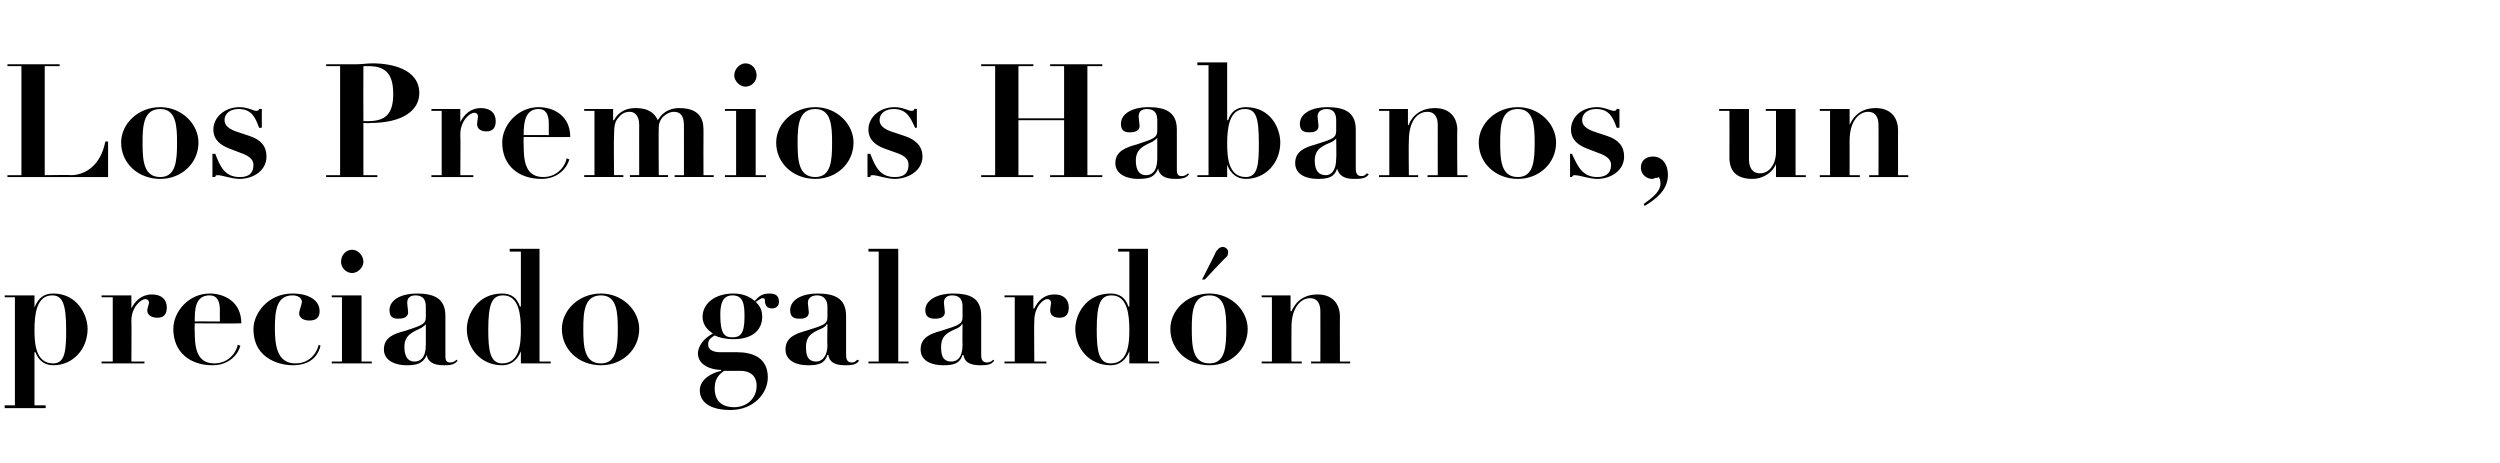 <?xml version="1.0" standalone="no"?><!DOCTYPE svg PUBLIC "-//W3C//DTD SVG 1.1//EN" "http://www.w3.org/Graphics/SVG/1.1/DTD/svg11.dtd"><svg xmlns="http://www.w3.org/2000/svg" version="1.1" width="268.3px" height="49.7px" viewBox="0 -1 268.3 49.7" style="top:-1px"><desc>Los Premios Habanos, un preciado galard n</desc><defs/><g id="Polygon29748"><path d="m1.6 30.9l-1.1 0l0-.2l3.2 0l0 1.3c0 0 .02-.04 0 0c.4-1 1-1.5 2-1.5c2.6 0 3.7 2.3 3.7 3.8c0 2.1-1.5 3.9-3.7 3.9c-1 0-1.6-.6-1.9-1.4c-.04-.02-.1 0-.1 0l0 5.7l1.2 0l0 .3l-4.4 0l0-.3l1.1 0l0-11.6zm4.1 7.1c1.3 0 1.4-1.4 1.4-3.6c0-2.8-.4-3.7-1.5-3.7c-1.7 0-1.9 2.1-1.9 3.7c0 1.4.1 3.6 2 3.6zm5.2-7.3l3.2 0l0 1.4c0 0 .03.03 0 0c.4-.8 1.1-1.5 2.2-1.5c1 0 1.6.5 1.6 1.4c0 .7-.3 1.1-1 1.1c-.5 0-1.1-.2-1.1-.8c0-.1.2-.8.2-.8c0 0 0-.4-.4-.4c-.5 0-1.5.9-1.5 2.3c.03.01 0 4.4 0 4.4l1.4 0l0 .2l-4.6 0l0-.2l1.2 0l0-6.9l-1.2 0l0-.2zm10 3c0 0-.04.8 0 .8c0 1.6.1 3.5 2.1 3.5c1.8 0 2.5-1.6 2.5-2c0 0 .3.1.3.1c-.2.8-1.1 2.1-3 2.1c-2.4 0-4.2-1.4-4.2-3.9c0-1.9 1.7-3.8 3.9-3.8c1.6 0 3.4.9 3.4 3.2c-.03.03-5 0-5 0zm2.7-.2c0 0-.02-1.14 0-1.1c0-.5 0-1.7-1.1-1.7c-1.6 0-1.6 1.6-1.6 2.8c-.04-.01 2.7 0 2.7 0zm7.8-3c1.7 0 2.9.7 2.9 1.9c0 .7-.4 1-1.1 1c-.5 0-1.1-.2-1.1-.8c0-.2.3-1 .3-1.2c0-.4-.4-.7-1-.7c-1.7 0-1.9 1.6-1.9 3.5c0 1.8.2 3.8 2.2 3.8c1.8 0 2.4-1.5 2.5-2c0 0 .2.1.2.1c-.2.8-.8 2.1-3 2.1c-.9 0-4.2-.4-4.2-3.9c0-1.6 1.5-3.8 4.2-3.8zm4.2.2l3.2 0l0 7.1l1.1 0l0 .2l-4.3 0l0-.2l1.1 0l0-6.9l-1.1 0l0-.2zm2.2-4.9c.6 0 1.2.6 1.2 1.3c0 .6-.6 1.2-1.2 1.2c-.7 0-1.2-.6-1.2-1.2c0-.7.5-1.3 1.2-1.3zm11.3 11.9c-.3.5-1 .5-1.5.5c-1.1 0-1.7-.4-1.8-1.1c0 0 0 0 0 0c-.4.9-1 1.1-2.2 1.1c-1 0-2.4-.4-2.4-1.7c0-1.3 1.1-1.7 2.3-2c1.8-.6 2.2-.7 2.2-1.5c0 0 0-1.1 0-1.1c0-.6-.2-1.2-1.1-1.2c-.5 0-.9.2-.9.8c0 .2.1.8.1 1c0 .7-.8.7-1.1.7c-.4 0-.9-.1-.9-.9c0-1.2 1.4-1.8 2.9-1.8c1.7 0 3.1.4 3.1 2.4c0 0 0 4.2 0 4.2c0 .4 0 .8.5.8c.3 0 .5-.1.7-.3c0 0 .1.1.1.1zm-3.4-3.9c0 0-.04-.02 0 0c-.1.1-.2.2-.5.4c-.8.4-1.8.7-1.8 2c0 .6.1 1.6 1.1 1.6c.6 0 1.2-.4 1.2-1.8c0 .03 0-2.2 0-2.2zm12.2 4l1.2 0l0 .2l-3.2 0l0-1.3c0 0-.04.04 0 0c-.4 1-1.1 1.5-2 1.5c-2.3 0-3.8-1.8-3.8-3.9c0-1.5 1.1-3.8 3.8-3.8c1 0 1.6.5 1.9 1.4c.03 0 .1 0 .1 0l0-5.9l-1.2 0l0-.3l3.2 0l0 12.1zm-3.9-7.1c-1.2 0-1.6.9-1.6 3.7c0 2.2.2 3.6 1.5 3.6c1.9 0 2-2.2 2-3.6c0-1.6-.2-3.7-1.9-3.7zm14.6 3.6c0 2.2-1.8 3.9-4.1 3.9c-2.4 0-4.2-1.7-4.2-3.9c0-2 1.8-3.8 4.2-3.8c2.3 0 4.1 1.8 4.1 3.8zm-2.3 0c0-1.8-.1-3.6-1.8-3.6c-1.8 0-1.9 1.8-1.9 3.6c0 1.9.1 3.7 1.9 3.7c1.7 0 1.8-1.8 1.8-3.7zm12.8 2.5c1.7 0 3.3.6 3.3 2.7c0 1.7-1.5 3.5-4 3.5c-2.9 0-3.3-1.4-3.3-2.1c0-1.2 1.3-1.9 2.3-2.1c0 0 0-.1 0-.1c-.9 0-2.5-.4-2.5-1.8c0-.2.1-1.3 1.6-2.1c-.4-.3-1.1-.8-1.1-1.8c0-1.4 1.3-2.5 3.3-2.5c1 0 1.7.3 2.3.8c.5-.6.9-.8 1.6-.8c.7 0 1 .3 1 .9c0 .4-.3.7-.7.7c-.7 0-.7-.4-.8-.6c0-.4 0-.5-.3-.5c-.1 0-.2.1-.7.4c.3.3.7.7.7 1.6c0 1.2-.8 2.4-3.1 2.4c-.9 0-1.6-.2-2-.4c-.7.4-.7.7-.7 1c0 .5.5.8 1.3.8c0 0 1.8 0 1.8 0zm.8-3.8c0-1.3-.1-2.3-1.3-2.3c-1.1 0-1.3 1-1.3 2.1c0 2.1.5 2.4 1.3 2.4c.8 0 1.3-.3 1.3-2.2zm-1.1 9.7c1.3 0 2.4-.9 2.4-2.3c0-1.3-1-1.6-1.7-1.6c0 0-1.8 0-1.8 0c-.7.5-1 1-1 1.9c0 .8.3 2 2.1 2zm13.4-5c-.3.5-1 .5-1.5.5c-1.2 0-1.7-.4-1.8-1.1c0 0-.1 0-.1 0c-.3.9-.9 1.1-2.1 1.1c-1.1 0-2.4-.4-2.4-1.7c0-1.3 1.1-1.7 2.2-2c1.9-.6 2.3-.7 2.3-1.5c0 0 0-1.1 0-1.1c0-.6-.3-1.2-1.1-1.2c-.5 0-1 .2-1 .8c0 .2.1.8.1 1c0 .7-.7.7-1 .7c-.5 0-1-.1-1-.9c0-1.2 1.4-1.8 2.9-1.8c1.7 0 3.1.4 3.1 2.4c0 0 0 4.2 0 4.2c0 .4.1.8.6.8c.3 0 .4-.1.6-.3c0 0 .2.1.2.1zm-3.4-3.9c0 0-.08-.02-.1 0c0 .1-.1.2-.4.4c-.9.4-1.8.7-1.8 2c0 .6 0 1.6 1.1 1.6c.5 0 1.2-.4 1.2-1.8c-.04.03 0-2.2 0-2.2zm4.4-8.1l3.2 0l0 12.1l1.1 0l0 .2l-4.3 0l0-.2l1.1 0l0-11.8l-1.1 0l0-.3zm13.5 12c-.3.5-1 .5-1.5.5c-1.2 0-1.7-.4-1.8-1.1c0 0-.1 0-.1 0c-.3.9-.9 1.1-2.1 1.1c-1.1 0-2.4-.4-2.4-1.7c0-1.3 1.1-1.7 2.2-2c1.9-.6 2.3-.7 2.3-1.5c0 0 0-1.1 0-1.1c0-.6-.2-1.2-1.1-1.2c-.5 0-.9.2-.9.8c0 .2.1.8.1 1c0 .7-.8.7-1.1.7c-.4 0-1-.1-1-.9c0-1.2 1.5-1.8 2.9-1.8c1.8 0 3.1.4 3.1 2.4c0 0 0 4.2 0 4.2c0 .4.1.8.6.8c.3 0 .5-.1.7-.3c0 0 .1.1.1.1zm-3.4-3.9c0 0-.06-.02-.1 0c0 .1-.1.2-.4.4c-.9.4-1.8.7-1.8 2c0 .6 0 1.6 1.1 1.6c.6 0 1.2-.4 1.2-1.8c-.03.03 0-2.2 0-2.2zm4.5-3.1l3.1 0l0 1.4c0 0 .06.03.1 0c.4-.8 1-1.5 2.2-1.5c.9 0 1.5.5 1.5 1.4c0 .7-.3 1.1-1 1.1c-.5 0-1-.2-1-.8c0-.1.1-.8.1-.8c0 0 0-.4-.4-.4c-.5 0-1.4.9-1.4 2.3c-.04.01 0 4.4 0 4.4l1.3 0l0 .2l-4.5 0l0-.2l1.1 0l0-6.9l-1.1 0l0-.2zm15.4 7.1l1.2 0l0 .2l-3.2 0l0-1.3c0 0-.04.04 0 0c-.4 1-1.1 1.5-2 1.5c-2.3 0-3.8-1.8-3.8-3.9c0-1.5 1.1-3.8 3.8-3.8c1 0 1.6.5 1.9 1.4c.02 0 .1 0 .1 0l0-5.9l-1.2 0l0-.3l3.2 0l0 12.1zm-3.9-7.1c-1.2 0-1.6.9-1.6 3.7c0 2.2.2 3.6 1.5 3.6c1.9 0 2-2.2 2-3.6c0-1.6-.2-3.7-1.9-3.7zm14.6 3.6c0 2.2-1.8 3.9-4.1 3.9c-2.4 0-4.2-1.7-4.2-3.9c0-2 1.8-3.8 4.2-3.8c2.3 0 4.1 1.8 4.1 3.8zm-2.3 0c0-1.8-.1-3.6-1.8-3.6c-1.8 0-1.9 1.8-1.9 3.6c0 1.9.1 3.7 1.9 3.7c1.7 0 1.8-1.8 1.8-3.7zm-1.1-8.3c.2-.2.3-.5.8-.5c.1 0 .5.2.5.5c0 .1 0 .3-.1.5c-.04-.04-2.4 2.5-2.4 2.5l-.3 0c0 0 1.54-2.99 1.5-3zm4.9 11.8l1.1 0l0-6.9l-1.1 0l0-.2l3.1 0l0 1.7c0 0 .08.01.1 0c.2-.4.8-1.8 2.8-1.8c1.5 0 2.4.9 2.4 2.4c-.02-.03 0 4.8 0 4.8l1.1 0l0 .2l-4.2 0l0-.2l1 0c0 0 .01-5.41 0-5.4c0-.9-.4-1.4-1.1-1.4c-1 0-2 1-2 3.1c-.02.02 0 3.7 0 3.7l1.1 0l0 .2l-4.3 0l0-.2z" stroke="none" fill="#000"/></g><g id="Polygon29747"><path d="m.8 5.9l5.6 0l0 .2l-1.6 0l0 11.7c0 0 2.82-.04 2.8 0c1.5 0 3.2-1 3.7-3.6c.04-.04.3 0 .3 0l0 3.8l-10.8 0l0-.2l1.5 0l0-11.7l-1.5 0l0-.2zm20.5 8.4c0 2.2-1.8 3.9-4.1 3.9c-2.4 0-4.2-1.7-4.2-3.9c0-2 1.8-3.8 4.2-3.8c2.3 0 4.1 1.8 4.1 3.8zm-2.3 0c0-1.8-.1-3.6-1.8-3.6c-1.8 0-1.9 1.8-1.9 3.6c0 1.9.1 3.7 1.9 3.7c1.7 0 1.8-1.8 1.8-3.7zm3.8 1.2c0 0 .25.03.3 0c.5 1.3 1 2.5 2.6 2.5c.4 0 1.5 0 1.5-1.3c0-.4-.2-.9-1.4-1.3c0 0-1.3-.5-1.3-.5c-.7-.3-1.6-.8-1.6-2c0-1.3 1.2-2.4 2.8-2.4c.9 0 1.5.4 1.8.4c.2 0 .3-.1.3-.2c.03-.03.3 0 .3 0l0 2c0 0-.25.05-.3 0c-.4-1.1-.8-2-2.2-2c-.8 0-1.5.4-1.5 1.2c0 .3.1.8 1.2 1.2c0 0 1.5.5 1.5.5c1.2.4 1.8 1.1 1.8 2.2c0 1.5-1.4 2.4-2.9 2.4c-.8 0-1.9-.4-2.3-.4c-.2 0-.3 0-.3.2c-.05 0-.3 0-.3 0l0-2.5zm16.2 2.3l1.5 0l0 .2l-5.5 0l0-.2l1.5 0l0-11.7l-1.5 0l0-.2c0 0 1.52 0 1.5 0c.6 0 1.2 0 1.7 0c.6 0 1.2-.1 1.8-.1c2 0 5 .6 5 3.2c0 1.8-1.7 3.2-5.3 3.2c-.02.04-.7 0-.7 0l0 5.6zm0-5.8c0 0 .51 0 .5 0c1.9 0 2.7-.8 2.7-2.9c0-1.9-.6-3-2.6-3c-.2 0-.4 0-.6 0c-.02.03 0 5.9 0 5.9zm7.3-1.3l3.1 0l0 1.4c0 0 .04.03 0 0c.4-.8 1.1-1.5 2.2-1.5c1 0 1.6.5 1.6 1.4c0 .7-.3 1.1-1 1.1c-.5 0-1-.2-1-.8c0-.1.1-.8.1-.8c0 0 0-.4-.4-.4c-.5 0-1.5.9-1.5 2.3c.04.01 0 4.4 0 4.4l1.4 0l0 .2l-4.5 0l0-.2l1.1 0l0-6.9l-1.1 0l0-.2zm9.9 3c0 0-.03.8 0 .8c0 1.6.1 3.5 2.1 3.5c1.8 0 2.5-1.6 2.5-2c0 0 .3.1.3.1c-.2.8-1.1 2.1-3 2.1c-2.4 0-4.2-1.4-4.2-3.9c0-1.9 1.7-3.8 3.9-3.8c1.6 0 3.4.9 3.4 3.2c-.02.03-5 0-5 0zm2.7-.2c0 0-.01-1.14 0-1.1c0-.5 0-1.7-1.1-1.7c-1.5 0-1.6 1.6-1.6 2.8c-.03-.01 2.7 0 2.7 0zm3.8-2.8l3.1 0l0 1.2c0 0 .06.01.1 0c.2-.4.8-1.3 2.3-1.3c1.6 0 2.1.7 2.4 1.3c.7-1.2 1.8-1.3 2.3-1.3c2.6 0 2.6 1.7 2.6 2.5c-.02.02 0 4.7 0 4.7l1.1 0l0 .2l-4.2 0l0-.2l1 0c0 0 .01-5.31 0-5.3c0-1-.3-1.5-1.1-1.5c-.5 0-1.6.5-1.6 1.7c-.03.05 0 5.1 0 5.1l1 0l0 .2l-4.1 0l0-.2l1 0c0 0-.01-5.44 0-5.4c0-1-.5-1.4-1-1.4c-.5 0-.9.2-1.2.6c-.4.4-.5.9-.5 2c-.04.01 0 4.2 0 4.2l1 0l0 .2l-4.2 0l0-.2l1.1 0l0-6.9l-1.1 0l0-.2zm15.1 0l3.3 0l0 7.1l1.1 0l0 .2l-4.4 0l0-.2l1.2 0l0-6.9l-1.2 0l0-.2zm2.2-4.9c.7 0 1.2.6 1.2 1.3c0 .6-.5 1.2-1.2 1.2c-.6 0-1.2-.6-1.2-1.2c0-.7.6-1.3 1.2-1.3zm11.6 8.5c0 2.2-1.8 3.9-4.1 3.9c-2.4 0-4.2-1.7-4.2-3.9c0-2 1.8-3.8 4.2-3.8c2.3 0 4.1 1.8 4.1 3.8zm-2.3 0c0-1.8-.1-3.6-1.8-3.6c-1.8 0-1.9 1.8-1.9 3.6c0 1.9.1 3.7 1.9 3.7c1.7 0 1.8-1.8 1.8-3.7zm3.8 1.2c0 0 .26.03.3 0c.5 1.3 1 2.5 2.6 2.5c.4 0 1.5 0 1.5-1.3c0-.4-.1-.9-1.3-1.3c0 0-1.4-.5-1.4-.5c-.7-.3-1.6-.8-1.6-2c0-1.3 1.2-2.4 2.8-2.4c.9 0 1.5.4 1.8.4c.3 0 .3-.1.3-.2c.04-.03.3 0 .3 0l0 2c0 0-.24.05-.2 0c-.5-1.1-.9-2-2.3-2c-.8 0-1.5.4-1.5 1.2c0 .3.1.8 1.2 1.2c0 0 1.5.5 1.5.5c1.2.4 1.9 1.1 1.9 2.2c0 1.5-1.5 2.4-3 2.4c-.8 0-1.9-.4-2.3-.4c-.2 0-.3 0-.3.2c-.04 0-.3 0-.3 0l0-2.5zm12.2-9.6l5.6 0l0 .2l-1.6 0l0 5.6l4.9 0l0-5.6l-1.5 0l0-.2l5.6 0l0 .2l-1.6 0l0 11.7l1.6 0l0 .2l-5.6 0l0-.2l1.5 0l0-5.9l-4.9 0l0 5.9l1.6 0l0 .2l-5.6 0l0-.2l1.5 0l0-11.7l-1.5 0l0-.2zm22.3 11.8c-.3.5-1 .5-1.5.5c-1.1 0-1.7-.4-1.8-1.1c0 0 0 0 0 0c-.4.9-.9 1.1-2.2 1.1c-1 0-2.4-.4-2.4-1.7c0-1.3 1.2-1.7 2.3-2c1.8-.6 2.2-.7 2.2-1.5c0 0 0-1.1 0-1.1c0-.6-.2-1.2-1.1-1.2c-.5 0-.9.2-.9.8c0 .2.1.8.1 1c0 .7-.8.7-1.1.7c-.4 0-.9-.1-.9-.9c0-1.2 1.4-1.8 2.9-1.8c1.7 0 3.1.4 3.1 2.4c0 0 0 4.2 0 4.2c0 .4 0 .8.5.8c.3 0 .5-.1.7-.3c0 0 .1.1.1.1zm-3.4-3.9c0 0-.03-.02 0 0c-.1.1-.2.2-.5.4c-.8.4-1.8.7-1.8 2c0 .6.1 1.6 1.1 1.6c.6 0 1.2-.4 1.2-1.8c0 .03 0-2.2 0-2.2zm5.5-7.8l-1.2 0l0-.3l3.2 0l0 6.2c0 0 .07 0 .1 0c.3-.9.9-1.4 1.9-1.4c2.7 0 3.7 2.3 3.7 3.8c0 2.1-1.5 3.9-3.7 3.9c-.9 0-1.6-.5-2-1.5c.03.04 0 0 0 0l0 1.3l-3.2 0l0-.2l1.2 0l0-11.8zm4 12c1.3 0 1.4-1.4 1.4-3.6c0-2.8-.3-3.7-1.5-3.7c-1.7 0-1.9 2.1-1.9 3.7c0 1.4.1 3.6 2 3.6zm13.2-.3c-.3.5-1 .5-1.6.5c-1.1 0-1.6-.4-1.8-1.1c0 0 0 0 0 0c-.3.9-.9 1.1-2.1 1.1c-1.1 0-2.4-.4-2.4-1.7c0-1.3 1.1-1.7 2.2-2c1.9-.6 2.2-.7 2.2-1.5c0 0 0-1.1 0-1.1c0-.6-.2-1.2-1-1.2c-.5 0-1 .2-1 .8c0 .2.1.8.1 1c0 .7-.7.7-1 .7c-.5 0-1-.1-1-.9c0-1.2 1.4-1.8 2.9-1.8c1.7 0 3.1.4 3.1 2.4c0 0 0 4.2 0 4.2c0 .4.1.8.6.8c.3 0 .4-.1.6-.3c0 0 .2.1.2.1zm-3.5-3.9c0 0 .01-.02 0 0c0 .1-.1.2-.4.4c-.9.4-1.9.7-1.9 2c0 .6.1 1.6 1.2 1.6c.5 0 1.1-.4 1.1-1.8c.04.03 0-2.2 0-2.2zm4.6 4l1.1 0l0-6.9l-1.1 0l0-.2l3.1 0l0 1.7c0 0 .06.01.1 0c.1-.4.8-1.8 2.8-1.8c1.5 0 2.4.9 2.4 2.4c-.04-.03 0 4.8 0 4.8l1.1 0l0 .2l-4.3 0l0-.2l1.1 0c0 0-.01-5.41 0-5.4c0-.9-.4-1.4-1.1-1.4c-1.1 0-2 1-2 3.1c-.04.02 0 3.7 0 3.7l1 0l0 .2l-4.2 0l0-.2zm19-3.5c0 2.2-1.8 3.9-4.1 3.9c-2.4 0-4.2-1.7-4.2-3.9c0-2 1.8-3.8 4.2-3.8c2.3 0 4.1 1.8 4.1 3.8zm-2.3 0c0-1.8-.1-3.6-1.8-3.6c-1.8 0-1.9 1.8-1.9 3.6c0 1.9.1 3.7 1.9 3.7c1.7 0 1.8-1.8 1.8-3.7zm3.8 1.2c0 0 .24.03.2 0c.6 1.3 1.1 2.5 2.7 2.5c.3 0 1.5 0 1.5-1.3c0-.4-.2-.9-1.4-1.3c0 0-1.3-.5-1.3-.5c-.7-.3-1.6-.8-1.6-2c0-1.3 1.1-2.4 2.8-2.4c.8 0 1.5.4 1.8.4c.2 0 .3-.1.3-.2c.02-.03.3 0 .3 0l0 2c0 0-.27.05-.3 0c-.4-1.1-.8-2-2.2-2c-.8 0-1.5.4-1.5 1.2c0 .3.1.8 1.2 1.2c0 0 1.5.5 1.5.5c1.2.4 1.8 1.1 1.8 2.2c0 1.5-1.4 2.4-2.9 2.4c-.8 0-1.9-.4-2.4-.4c-.1 0-.2 0-.3.2c.04 0-.2 0-.2 0l0-2.5zm7.9 5.4c1.1-.8 1.8-1.4 1.8-2.2c0-.4-.1-.6-.2-.7c-.1.1-.2.1-.4.1c-.1.1-.2.1-.3.1c-.5 0-1.2-.4-1.2-1.2c0-.9.7-1.2 1.3-1.2c.9 0 1.6.7 1.6 2c0 1.7-1.5 2.7-2.5 3.3c0 0-.1-.2-.1-.2zm8.1-10.2l3.2 0c0 0 0 5.4 0 5.4c0 .8.3 1.5 1.2 1.5c1 0 1.7-1 1.7-2.3c0 .03 0-4.4 0-4.4l-1.1 0l0-.2l3.2 0l0 7.1l1.1 0l0 .2l-3.2 0l0-1.4c0 0 0 .02 0 0c-.4 1-1.5 1.6-2.5 1.6c-1.6 0-2.5-.7-2.5-2.3c.02-.04 0-5 0-5l-1.1 0l0-.2zm10.8 7.1l1.1 0l0-6.9l-1.1 0l0-.2l3.2 0l0 1.7c0 0-.01.01 0 0c.2-.4.8-1.8 2.8-1.8c1.5 0 2.4.9 2.4 2.4c-.01-.03 0 4.8 0 4.8l1.1 0l0 .2l-4.2 0l0-.2l1 0c0 0 .02-5.41 0-5.4c0-.9-.4-1.4-1.1-1.4c-1 0-2 1-2 3.1c-.01.02 0 3.7 0 3.7l1.1 0l0 .2l-4.3 0l0-.2z" stroke="none" fill="#000"/></g></svg>